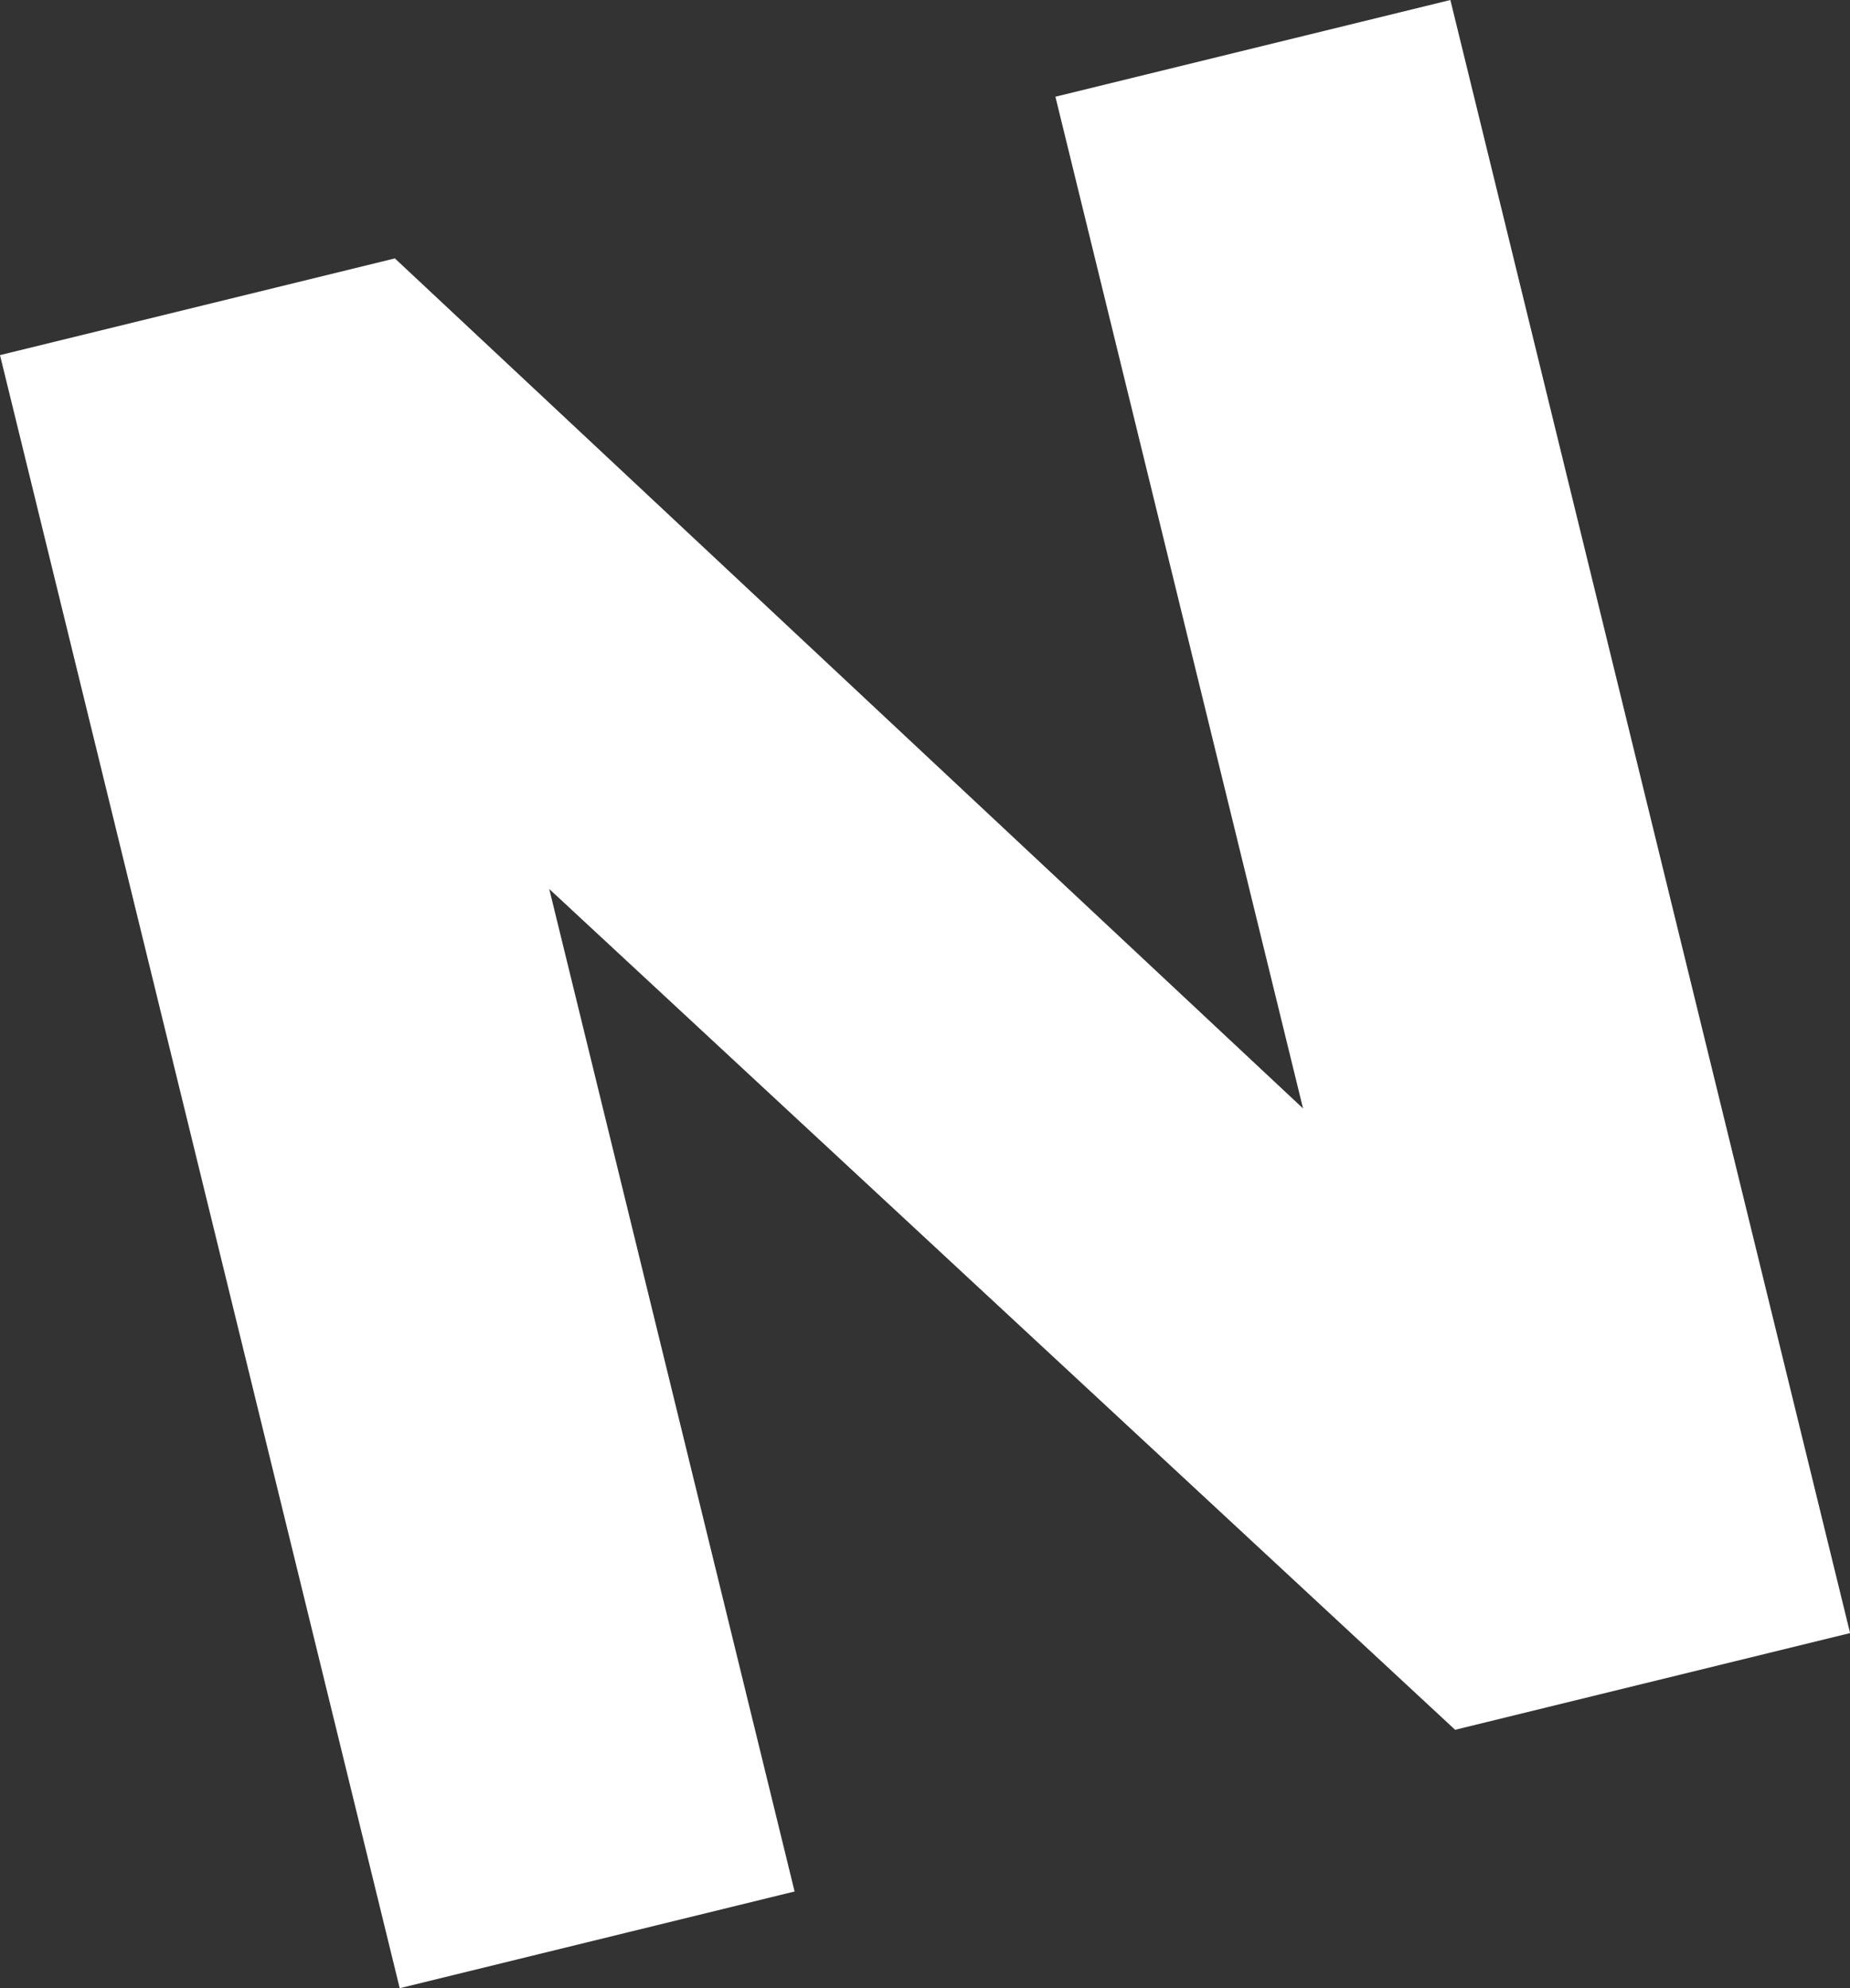 <svg xmlns="http://www.w3.org/2000/svg" width="210.45" height="226.13" viewBox="0 0 210.45 226.13">
  <rect x="0" y="0" width="210.45" height="226.13" fill="#333333" stroke="none"/>
  <title>deco-word-n</title>
  <g id="0f69efb2-ec70-4129-8705-fa4c4dac63c8" data-name="圖層 2">
    <g id="3701327b-7f4b-4cd5-b885-874e6e8e3332" data-name="design">
      <polygon points="148.23 126.07 44.92 29.39 0 40.39 45.47 226.13 90.39 215.13 62.48 101.11 165.53 196.74 210.46 185.74 164.99 0 120.06 11 148.23 126.07" fill="#fff"/>
    </g>
  </g>
</svg>
